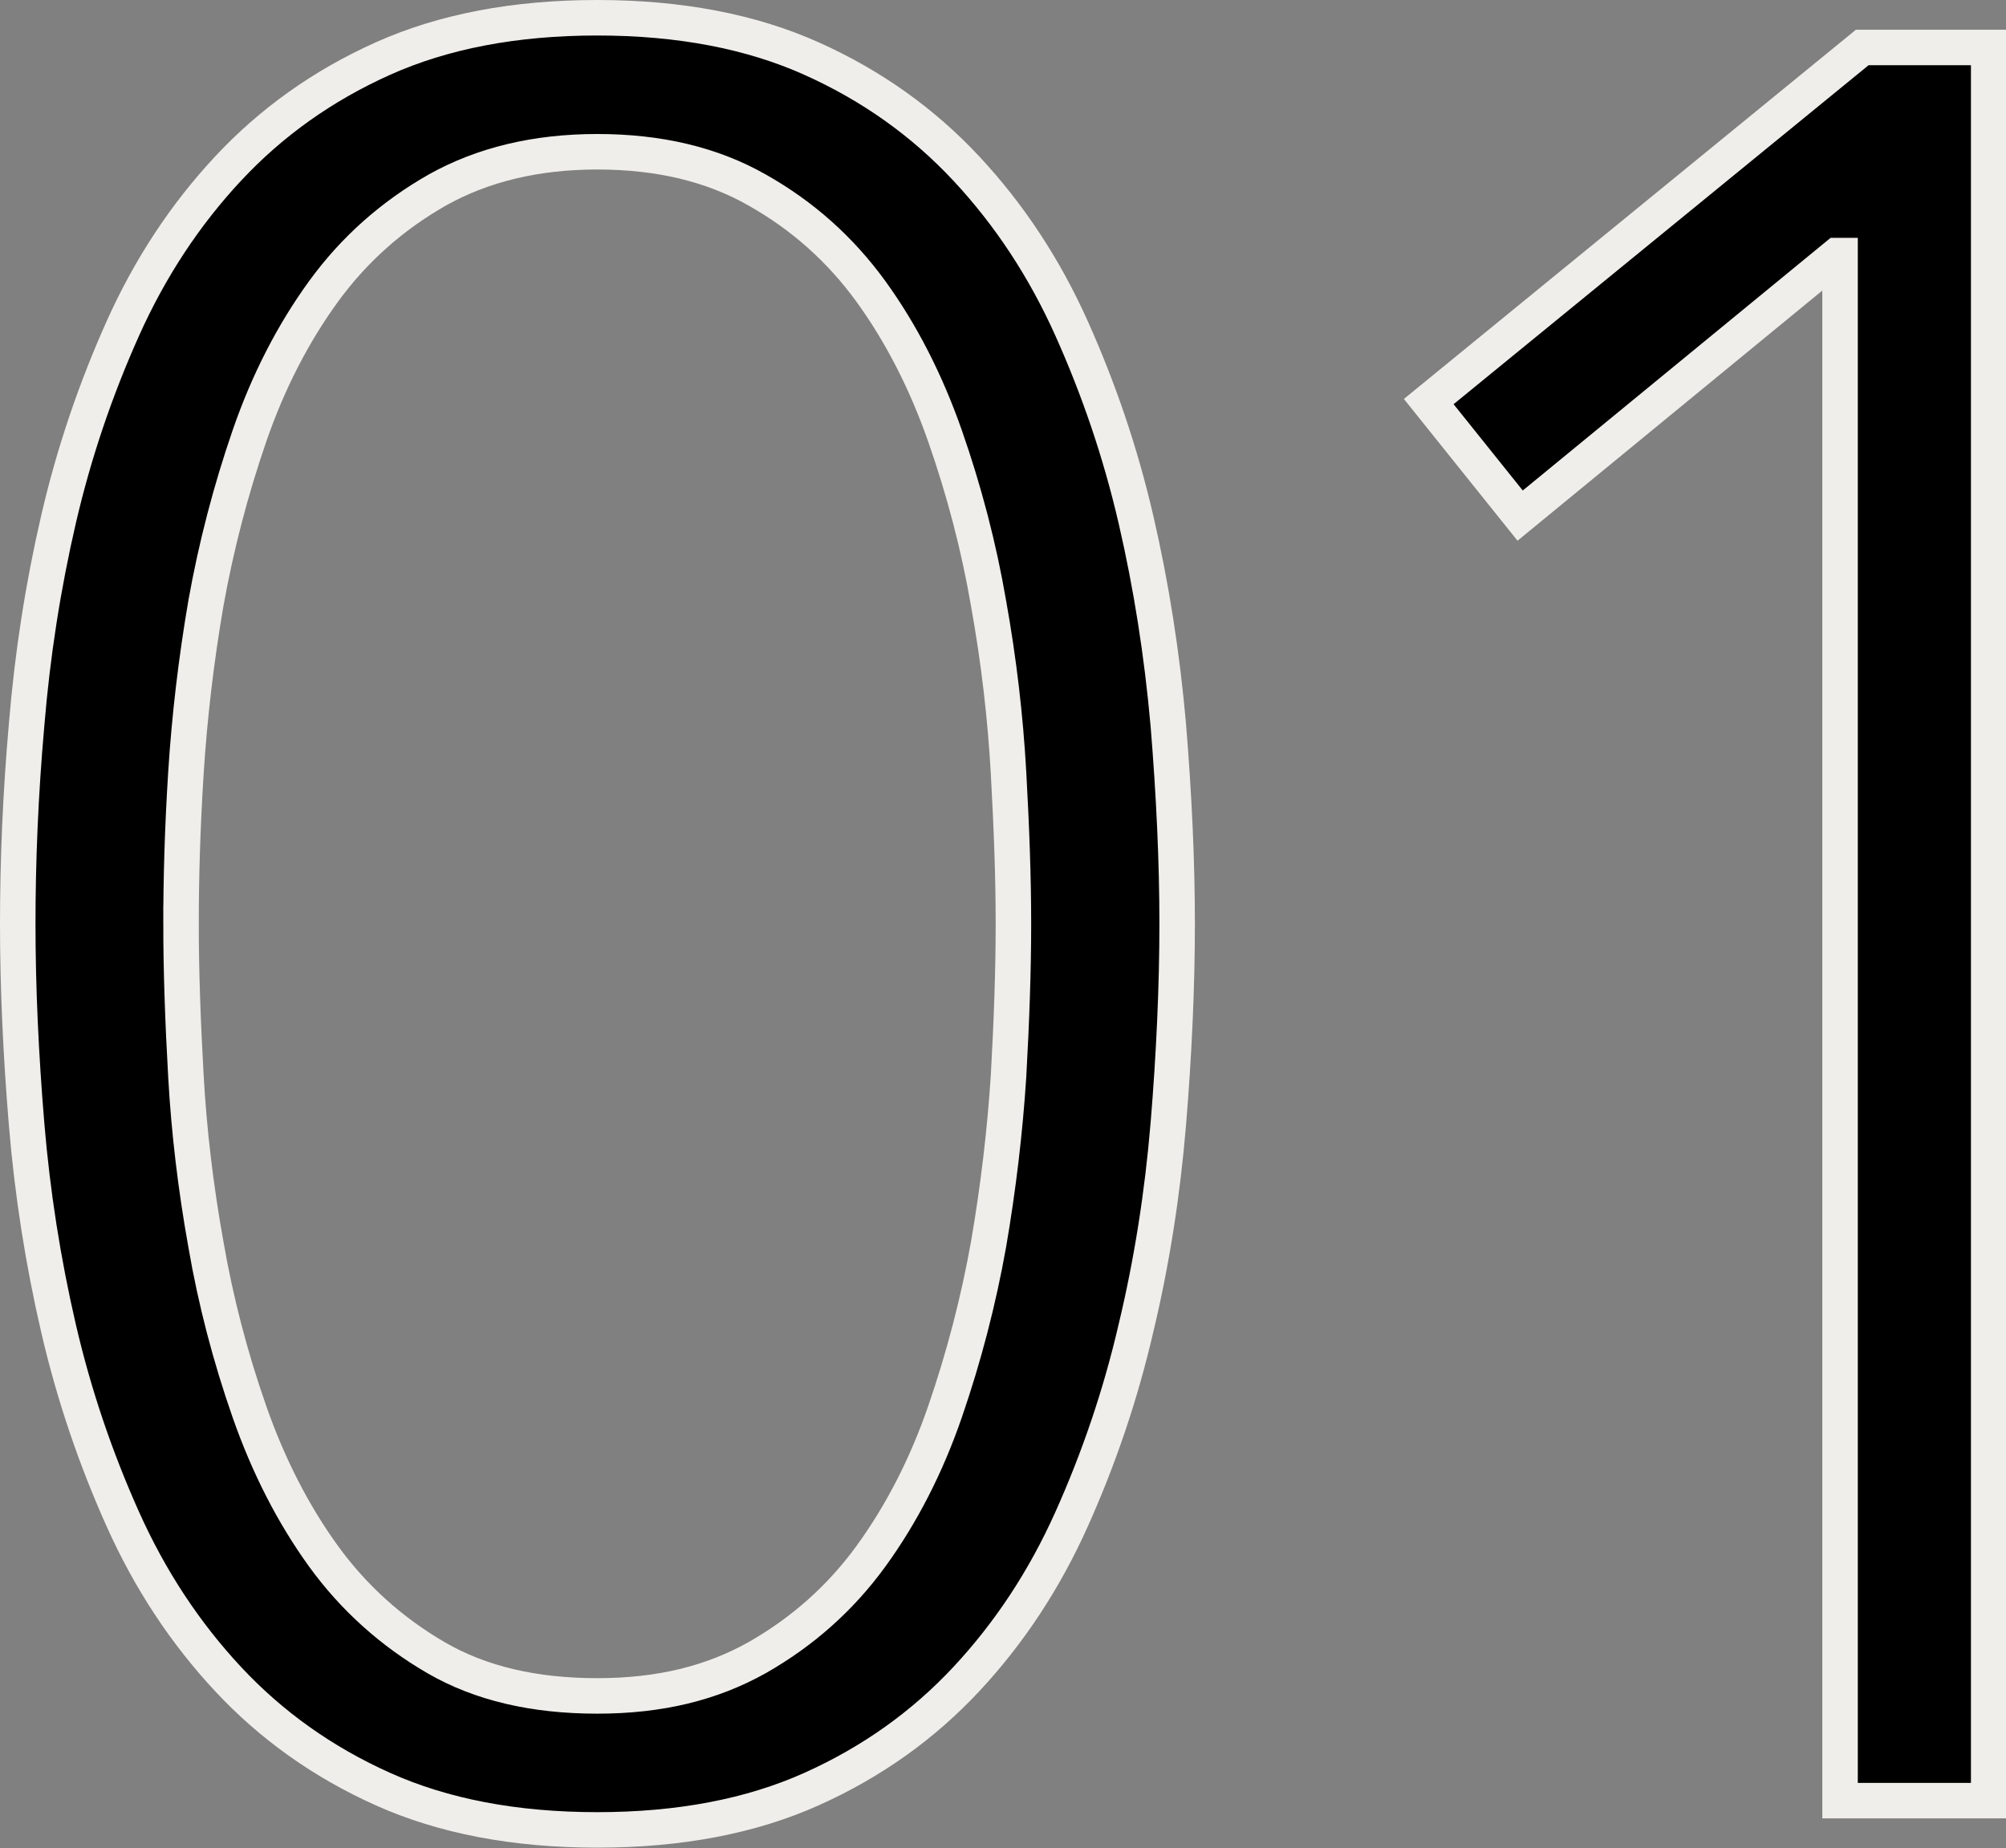 <?xml version="1.0" encoding="UTF-8"?>
<svg id="_レイヤー_2" data-name="レイヤー 2" xmlns="http://www.w3.org/2000/svg" viewBox="0 0 45.21 41.65">
  <rect x="0" y="0" width="45.21" height="41.65" fill="#808080" stroke="none"/>
  <defs>
    <style>
      .cls-1 {
        stroke: #f0eeea;
        stroke-miterlimit: 10;
        stroke-width: .8px;
      }
    </style>
  </defs>
  <g id="text">
    <g>
      <path class="cls-1" d="m.4,20.82c0-1.41.06-2.91.2-4.49.13-1.58.37-3.12.72-4.63s.84-2.94,1.45-4.3c.61-1.36,1.4-2.56,2.37-3.6.97-1.04,2.13-1.87,3.49-2.48,1.36-.61,2.97-.92,4.83-.92s3.47.31,4.83.92c1.36.61,2.52,1.44,3.49,2.48.97,1.04,1.76,2.24,2.37,3.6.61,1.36,1.1,2.79,1.45,4.3.35,1.51.59,3.05.73,4.63.13,1.58.2,3.08.2,4.49s-.07,2.96-.2,4.52c-.13,1.56-.37,3.1-.73,4.6-.35,1.51-.84,2.94-1.45,4.3-.61,1.36-1.4,2.56-2.37,3.6-.97,1.04-2.13,1.87-3.49,2.48-1.36.61-2.97.92-4.83.92s-3.47-.31-4.83-.92c-1.36-.61-2.52-1.44-3.49-2.48-.97-1.04-1.76-2.24-2.37-3.6-.61-1.36-1.1-2.79-1.45-4.3s-.59-3.04-.72-4.6c-.13-1.56-.2-3.07-.2-4.52Zm3.68,0c0,1.04.04,2.19.11,3.43.07,1.25.22,2.51.45,3.79.22,1.28.55,2.54.98,3.77s.99,2.32,1.67,3.26,1.54,1.71,2.54,2.29c1,.58,2.21.86,3.63.86s2.58-.29,3.6-.86c1.02-.58,1.88-1.34,2.57-2.29.69-.95,1.25-2.04,1.67-3.26s.75-2.48.98-3.77c.22-1.28.37-2.55.45-3.79.07-1.25.11-2.39.11-3.43s-.04-2.14-.11-3.4c-.07-1.26-.22-2.54-.45-3.82-.22-1.28-.55-2.54-.98-3.77s-.99-2.32-1.67-3.26c-.69-.95-1.54-1.71-2.57-2.29-1.02-.58-2.22-.86-3.6-.86s-2.58.29-3.6.86c-1.02.58-1.88,1.34-2.57,2.29-.69.95-1.25,2.04-1.67,3.26s-.75,2.48-.98,3.77c-.22,1.28-.37,2.56-.45,3.82-.08,1.27-.11,2.4-.11,3.4Z"/>
      <path class="cls-1" d="m41.46,5.76h-.06l-7.14,5.86-2.06-2.57,9.77-7.98h2.85v39.51h-3.35V5.76Z"/>
    </g>
  </g>
</svg>